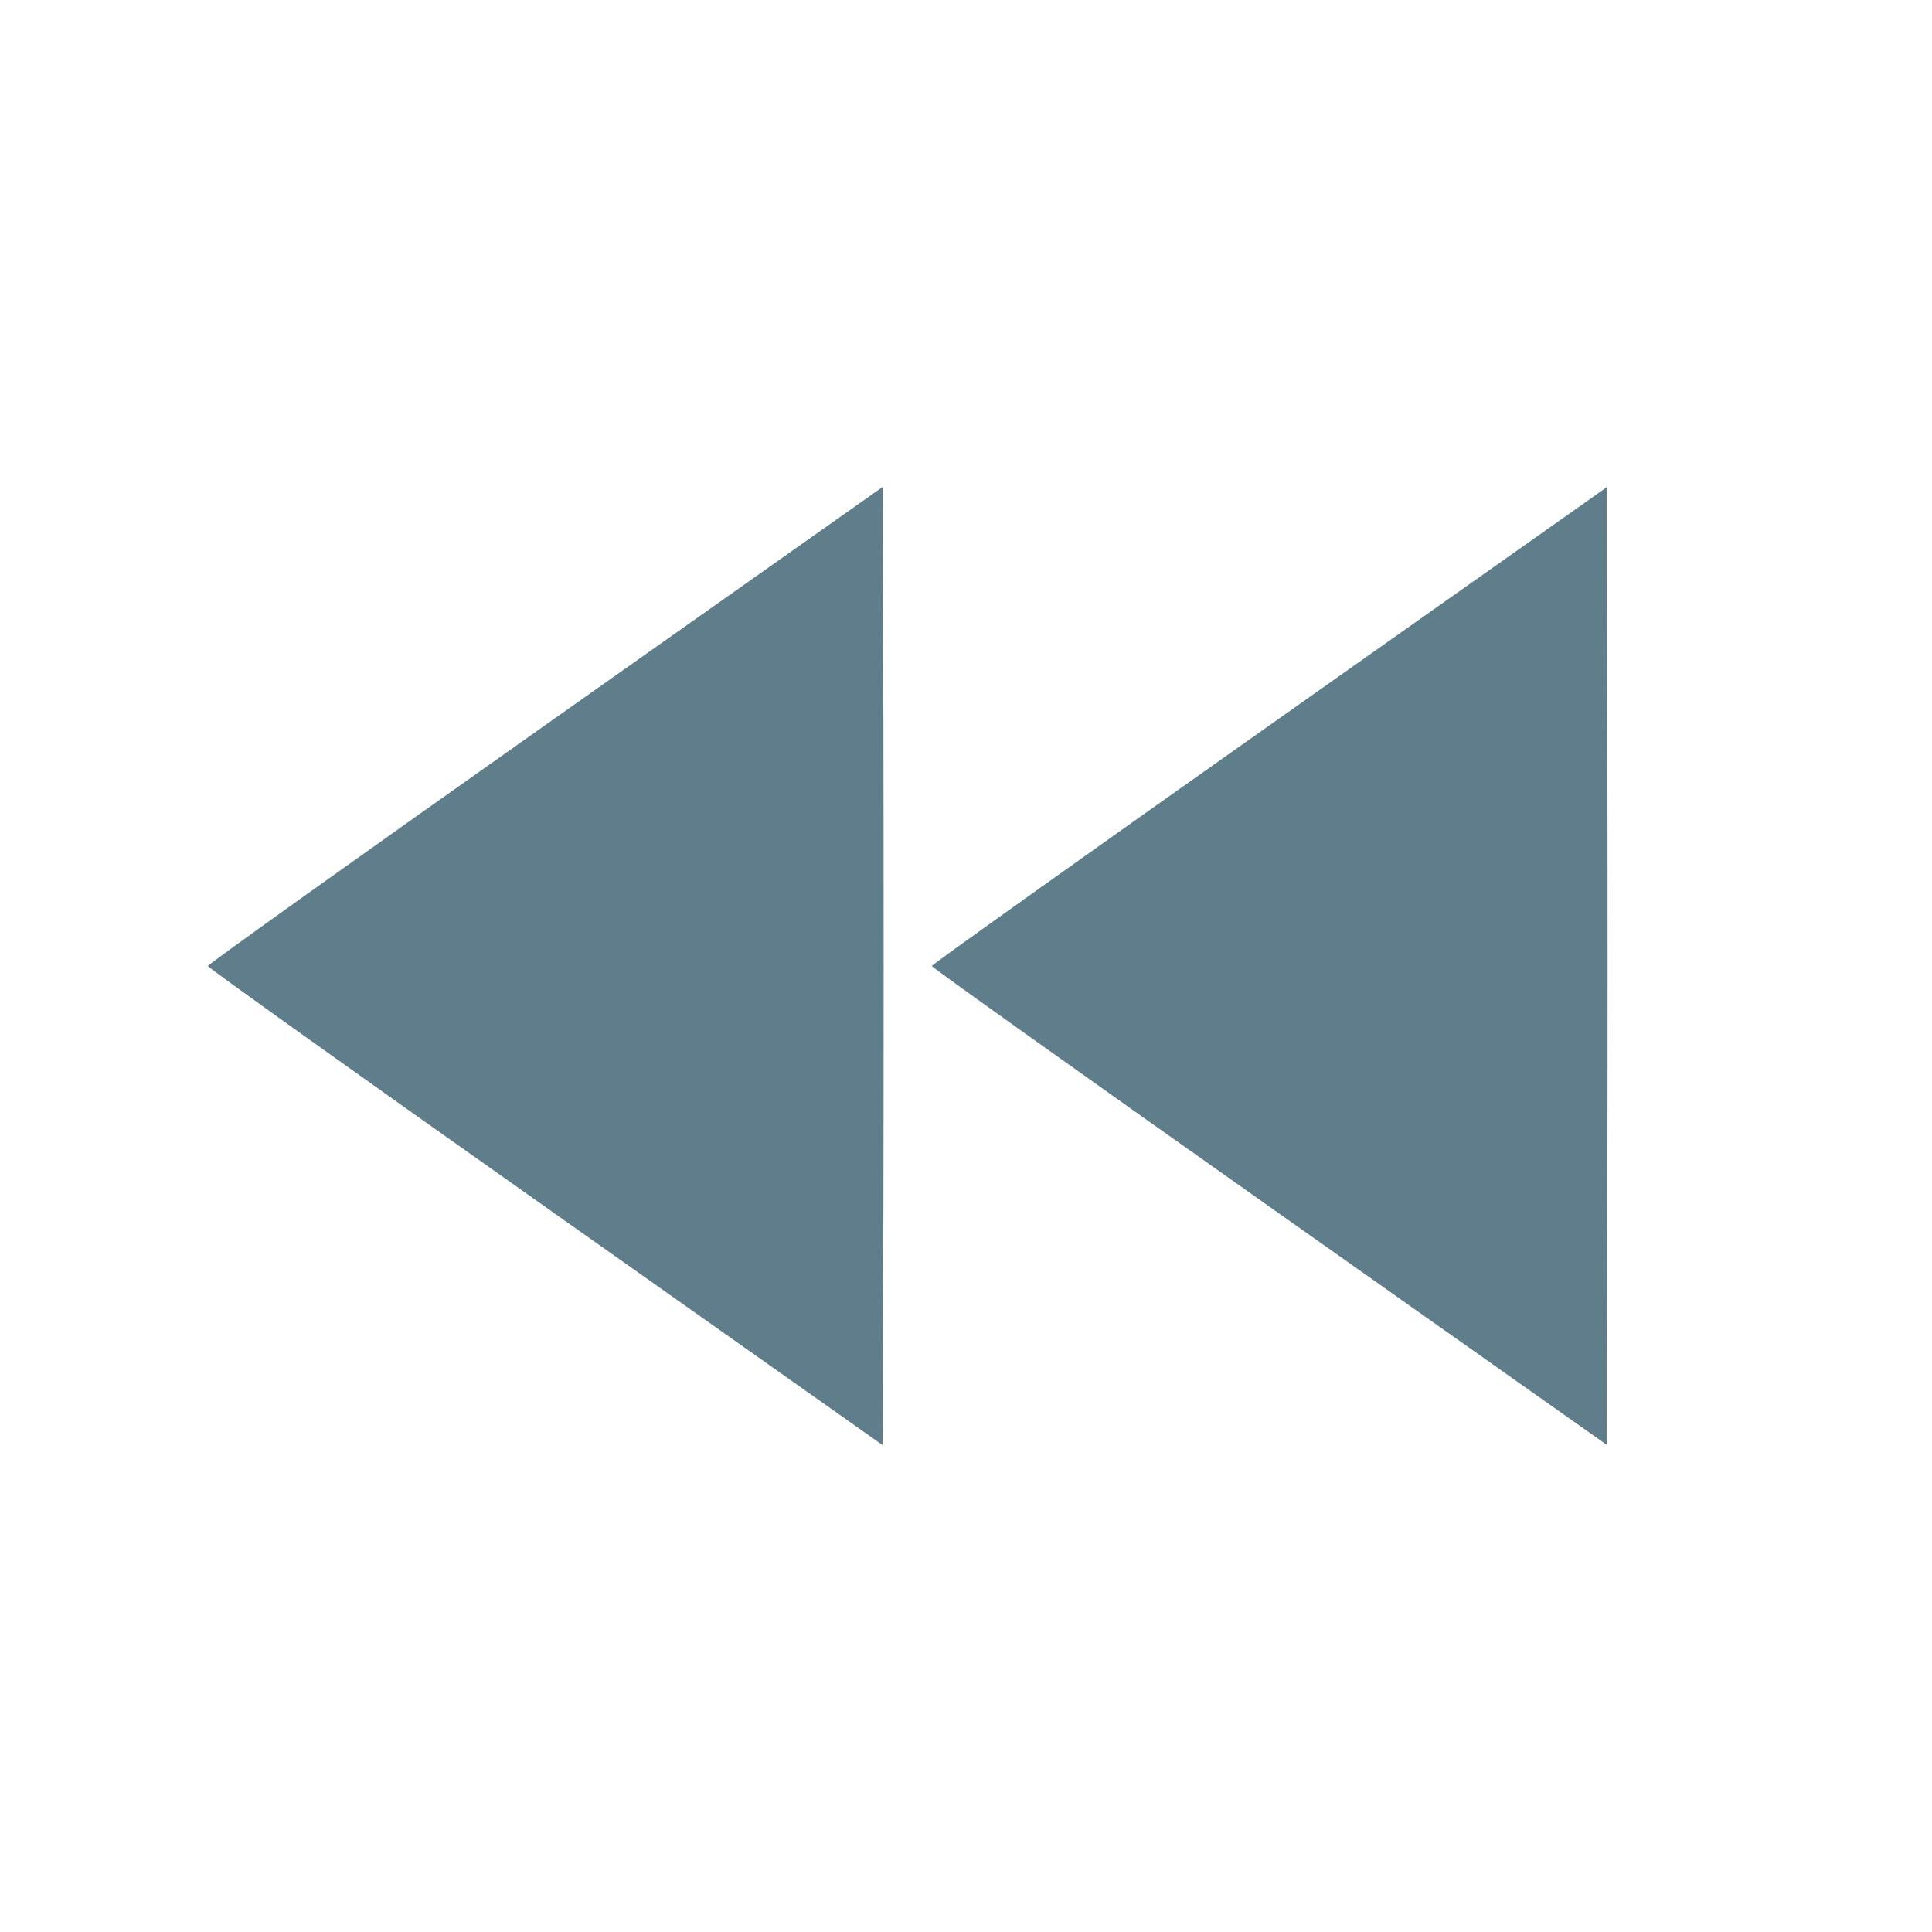<?xml version="1.0" encoding="UTF-8" standalone="no"?>
<svg
   viewBox="0 0 24 24"
   version="1.1"
   id="svg1"
   sodipodi:docname="PanelPreviousPage.svg"
   inkscape:export-filename="PanelPreviousPage.png"
   inkscape:export-xdpi="1024"
   inkscape:export-ydpi="1024"
   inkscape:version="1.3.2 (091e20e, 2023-11-25, custom)"
   xmlns:inkscape="http://www.inkscape.org/namespaces/inkscape"
   xmlns:sodipodi="http://sodipodi.sourceforge.net/DTD/sodipodi-0.dtd"
   xmlns="http://www.w3.org/2000/svg"
   xmlns:svg="http://www.w3.org/2000/svg">
  <defs
     id="defs1" />
  <sodipodi:namedview
     id="namedview1"
     pagecolor="#ffffff"
     bordercolor="#000000"
     borderopacity="0.25"
     inkscape:showpageshadow="2"
     inkscape:pageopacity="0.0"
     inkscape:pagecheckerboard="0"
     inkscape:deskcolor="#d1d1d1"
     showgrid="false"
     inkscape:zoom="32.916667"
     inkscape:cx="12"
     inkscape:cy="12"
     inkscape:window-width="1920"
     inkscape:window-height="1017"
     inkscape:window-x="-8"
     inkscape:window-y="-8"
     inkscape:window-maximized="1"
     inkscape:current-layer="svg1" />
  <path
     d="M 11.5,12 20,18 V 6 M 11,18 V 6 l -8.5,6 z"
     id="path1"
     style="display:none" />
  <path
     style="fill:#607d8b;stroke-width:0.001"
     d="M 15.767,14.988 C 13.461,13.36 11.575,12.016 11.575,12 c 0,-0.016 1.887,-1.36 4.192,-2.988 l 4.192,-2.959 0.008,2.974 c 0.004,1.636 0.004,4.312 0,5.947 l -0.008,2.974 z"
     id="path2" />
  <path
     style="fill:#607d8b;stroke-width:0.001"
     d="M 6.775,14.993 C 4.469,13.366 2.582,12.019 2.582,12 c 0,-0.019 1.887,-1.366 4.192,-2.993 l 4.192,-2.959 0.008,2.976 c 0.004,1.637 0.004,4.316 0,5.953 l -0.008,2.976 z"
     id="path3" />
</svg>
